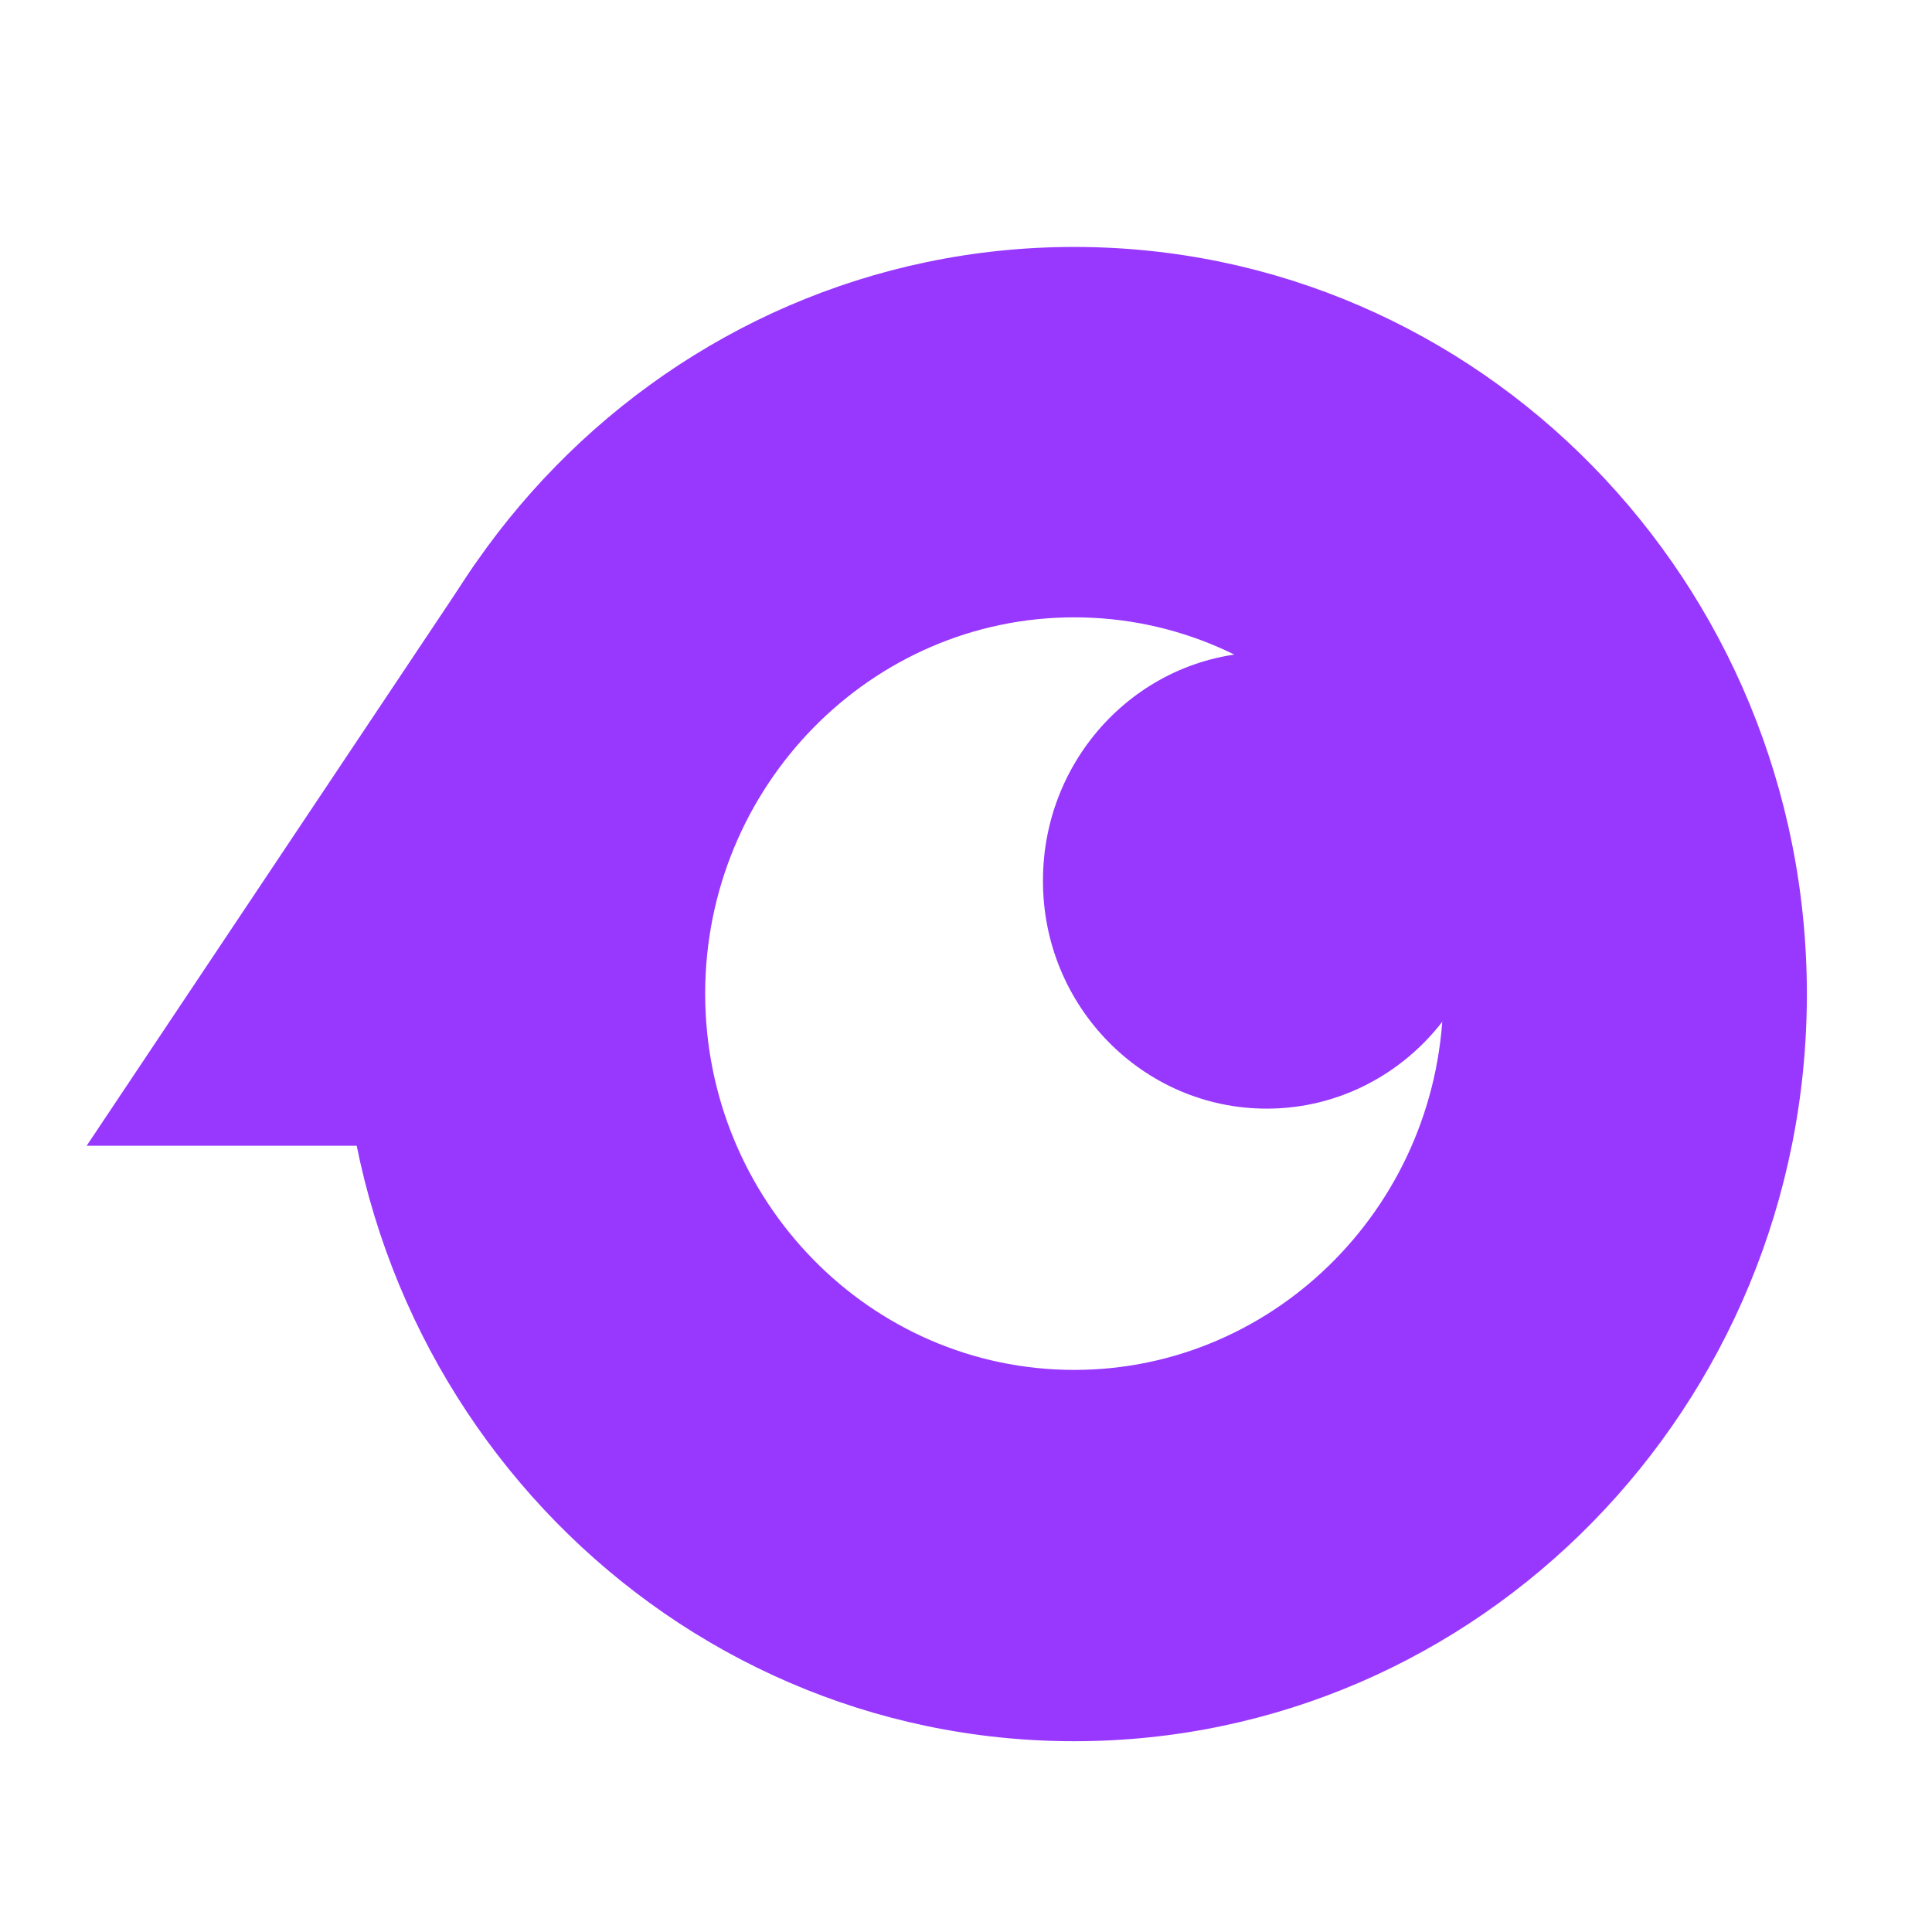 <?xml version="1.0" encoding="utf-8"?>
<!-- Favicon: 32x32px logo centered -->
<svg version="1.1" id="Calque_1" xmlns="http://www.w3.org/2000/svg" xmlns:xlink="http://www.w3.org/1999/xlink" x="0px" y="0px"
	 viewBox="0 0 32 32" style="enable-background:new 0 0 32 32;" xml:space="preserve">
<style type="text/css">
	.st1{fill:#9838FF;}
</style>
<!-- Logo scaled to fit 32x32 viewBox (original is 43x40, so scale ~0.75) -->
<g transform="translate(16, 16) scale(0.75) translate(-21.5, -20)">
	<defs>
		<rect id="SVGID_1_" x="2.08" y="4.12" width="38" height="33"/>
	</defs>
	<clipPath id="SVGID_00000016791966954833255750000001841346365689459628_">
		<use xlink:href="#SVGID_1_"  style="overflow:visible;"/>
	</clipPath>
	<g style="clip-path:url(#SVGID_00000016791966954833255750000001841346365689459628_);">
		<path class="st1" d="M23.89,12.3c4.5,0,8.15,3.73,8.15,8.31c0,4.58-3.66,8.31-8.15,8.31c-4.5,0-8.15-3.73-8.15-8.31
			C15.74,16.03,19.4,12.3,23.89,12.3z M23.89,4.12c-8.94,0-16.18,7.39-16.18,16.5s7.25,16.5,16.18,16.5
			c8.94,0,16.18-7.39,16.18-16.5S32.83,4.12,23.89,4.12z"/>
		<path class="st1" d="M28.14,23.15c2.73,0,4.94-2.26,4.94-5.04c0-2.78-2.21-5.04-4.94-5.04c-2.73,0-4.94,2.26-4.94,5.04
			C23.19,20.89,25.41,23.15,28.14,23.15z"/>
		<path class="st1" d="M10.66,11.12L2.08,23.97h12.03L10.66,11.12z"/>
	</g>
</g>
</svg>
